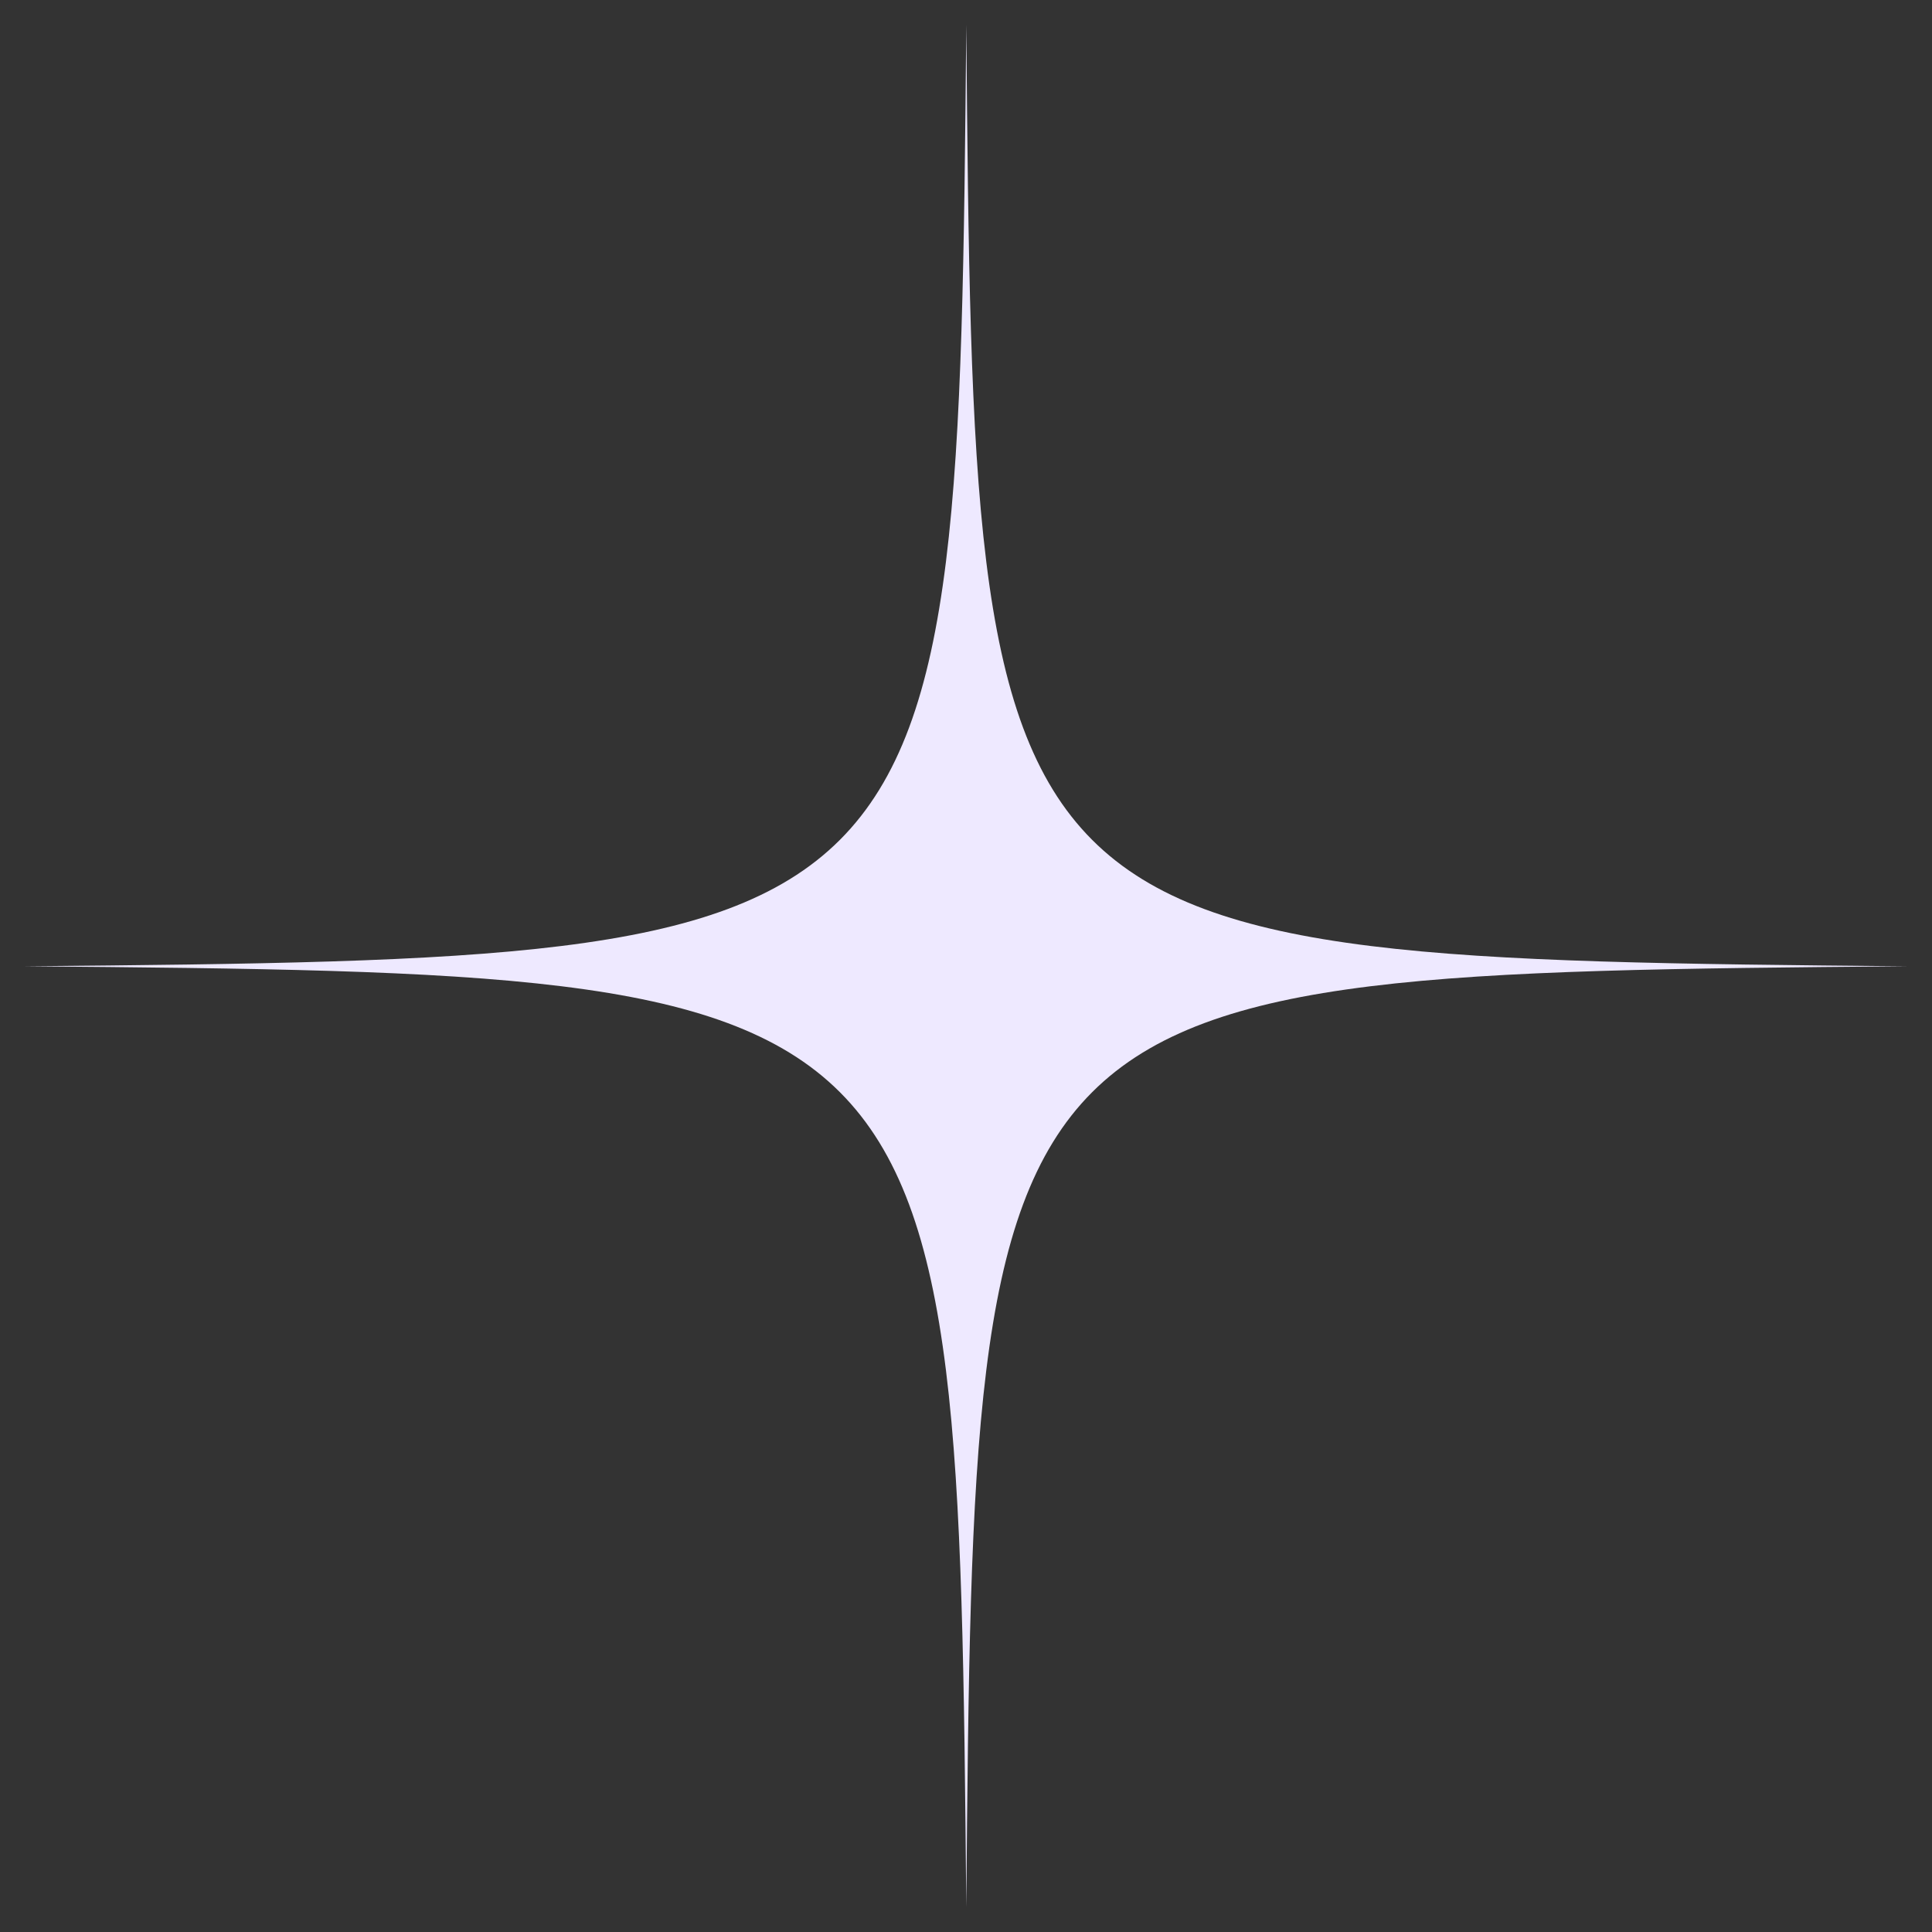 <svg xmlns="http://www.w3.org/2000/svg" xmlns:xlink="http://www.w3.org/1999/xlink" width="1000" zoomAndPan="magnify" viewBox="0 0 750 750" height="1000" preserveAspectRatio="xMidYMid meet" version="1.0"><rect x="0" y="0" width="750" height="750" fill="#333333" stroke="none"/><defs><clipPath id="a7ebaa5198"><path d="M 9.59 9.59 L 740.09 9.59 L 740.09 740.09 L 9.59 740.09 Z M 9.59 9.59 " clip-rule="nonzero"/></clipPath></defs><g clip-path="url(#a7ebaa5198)"><path fill="#eee9ff" d="M 740.406 375.113 C 380.656 378.117 378.117 380.656 375.113 740.406 C 371.879 380.656 369.336 378.117 9.59 375.113 C 369.336 371.879 371.879 369.336 375.113 9.59 C 378.117 369.336 380.656 371.879 740.406 375.113 Z M 740.406 375.113 " fill-opacity="1" fill-rule="nonzero"/></g></svg>